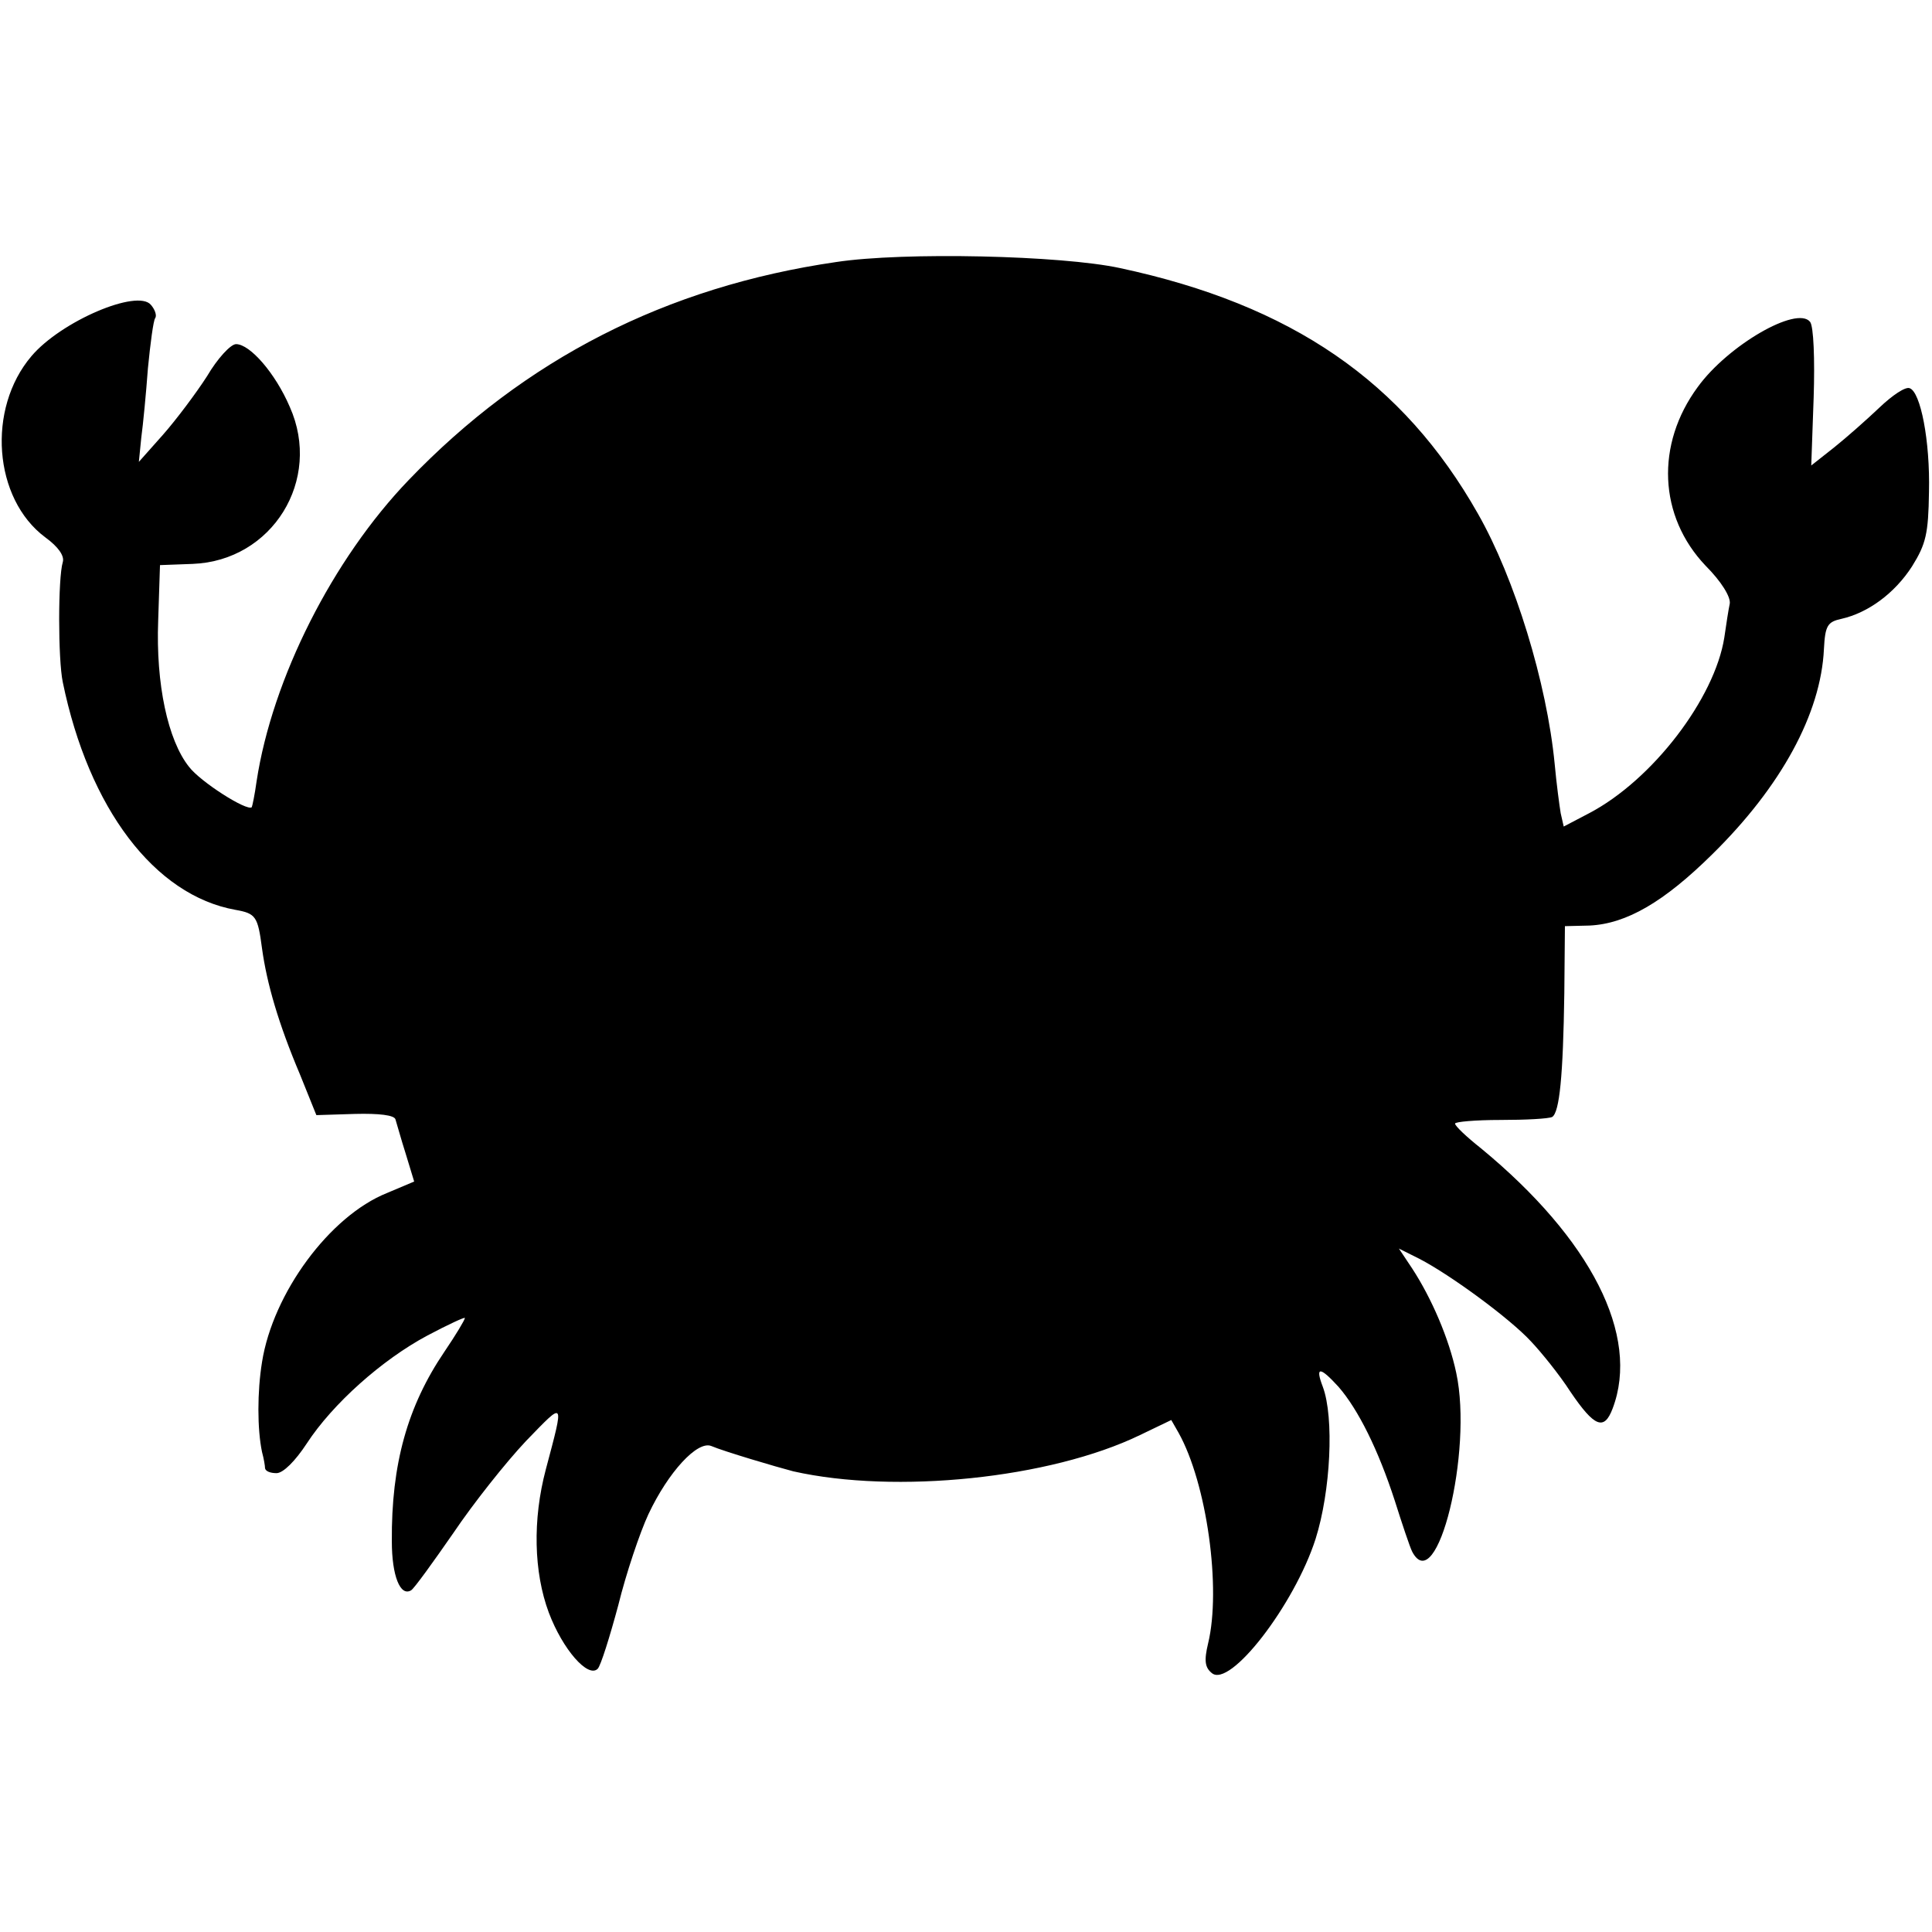 <?xml version="1.0" standalone="no"?>
<!DOCTYPE svg PUBLIC "-//W3C//DTD SVG 20010904//EN"
 "http://www.w3.org/TR/2001/REC-SVG-20010904/DTD/svg10.dtd">
<svg version="1.0" xmlns="http://www.w3.org/2000/svg"
 width="320pt" height="320pt" viewBox="0 0 320 320"
 preserveAspectRatio="xMidYMid meet">
<g transform="translate(0,320) scale(0.1,-0.1)"
fill="#000000" stroke="none">
<path d="M1385 2766 c-282 -41 -516 -161 -708 -361 -126 -131 -226 -329 -252
-499 -3 -22 -7 -41 -8 -43 -8 -7 -85 42 -104 67 -35 44 -55 137 -51 242 l3 92
54 2 c132 5 215 139 161 260 -24 56 -66 104 -89 104 -9 0 -31 -24 -48 -53 -18
-28 -51 -72 -73 -97 l-40 -45 4 40 c3 22 8 74 11 115 4 41 9 79 12 83 3 4 0
14 -7 22 -22 27 -149 -27 -198 -85 -74 -87 -63 -236 23 -300 22 -16 32 -31 29
-41 -8 -26 -8 -161 0 -199 43 -209 152 -353 286 -377 34 -6 37 -11 44 -64 8
-58 27 -124 63 -209 l27 -67 64 2 c40 1 65 -2 67 -9 2 -6 9 -32 17 -57 l14
-46 -45 -19 c-95 -38 -189 -166 -207 -280 -8 -49 -8 -111 0 -149 3 -11 5 -23
5 -27 1 -5 9 -8 19 -8 11 0 31 20 50 49 43 66 125 139 200 179 34 18 62 31 62
29 0 -3 -15 -28 -34 -56 -61 -90 -88 -186 -87 -314 0 -57 14 -92 32 -81 5 3
36 46 70 95 33 49 87 117 120 152 65 67 64 70 33 -47 -22 -83 -20 -170 5 -237
23 -61 65 -109 81 -93 5 5 20 53 34 105 13 53 36 121 50 151 33 70 81 122 104
113 21 -9 109 -35 136 -42 169 -38 425 -12 574 60 l52 25 12 -21 c47 -84 71
-258 49 -349 -7 -29 -5 -40 6 -49 30 -26 137 113 172 222 25 79 31 201 12 252
-13 34 -5 34 26 0 33 -38 66 -105 93 -188 12 -38 25 -77 29 -85 41 -78 101
166 73 296 -12 57 -41 124 -73 173 l-22 33 34 -17 c52 -27 150 -99 185 -137
17 -18 47 -55 65 -83 40 -59 56 -65 70 -28 46 121 -36 281 -218 431 -24 19
-43 37 -43 41 0 3 34 6 75 6 42 0 80 2 86 5 12 8 18 67 20 205 l1 111 41 1
c61 3 123 39 203 118 114 112 180 233 185 340 2 39 6 45 29 50 44 10 88 42
117 87 23 37 27 54 28 123 2 85 -14 166 -32 172 -7 3 -29 -12 -50 -32 -21 -20
-55 -50 -75 -66 l-38 -30 4 113 c2 62 0 118 -6 125 -22 27 -136 -39 -186 -108
-70 -95 -65 -214 13 -296 26 -26 42 -52 40 -63 -2 -9 -6 -35 -9 -56 -16 -101
-119 -236 -224 -291 l-42 -22 -5 22 c-2 12 -7 49 -10 82 -13 134 -66 307 -127
414 -124 219 -308 346 -593 407 -97 21 -358 27 -470 10z"/>
</g>
</svg>
